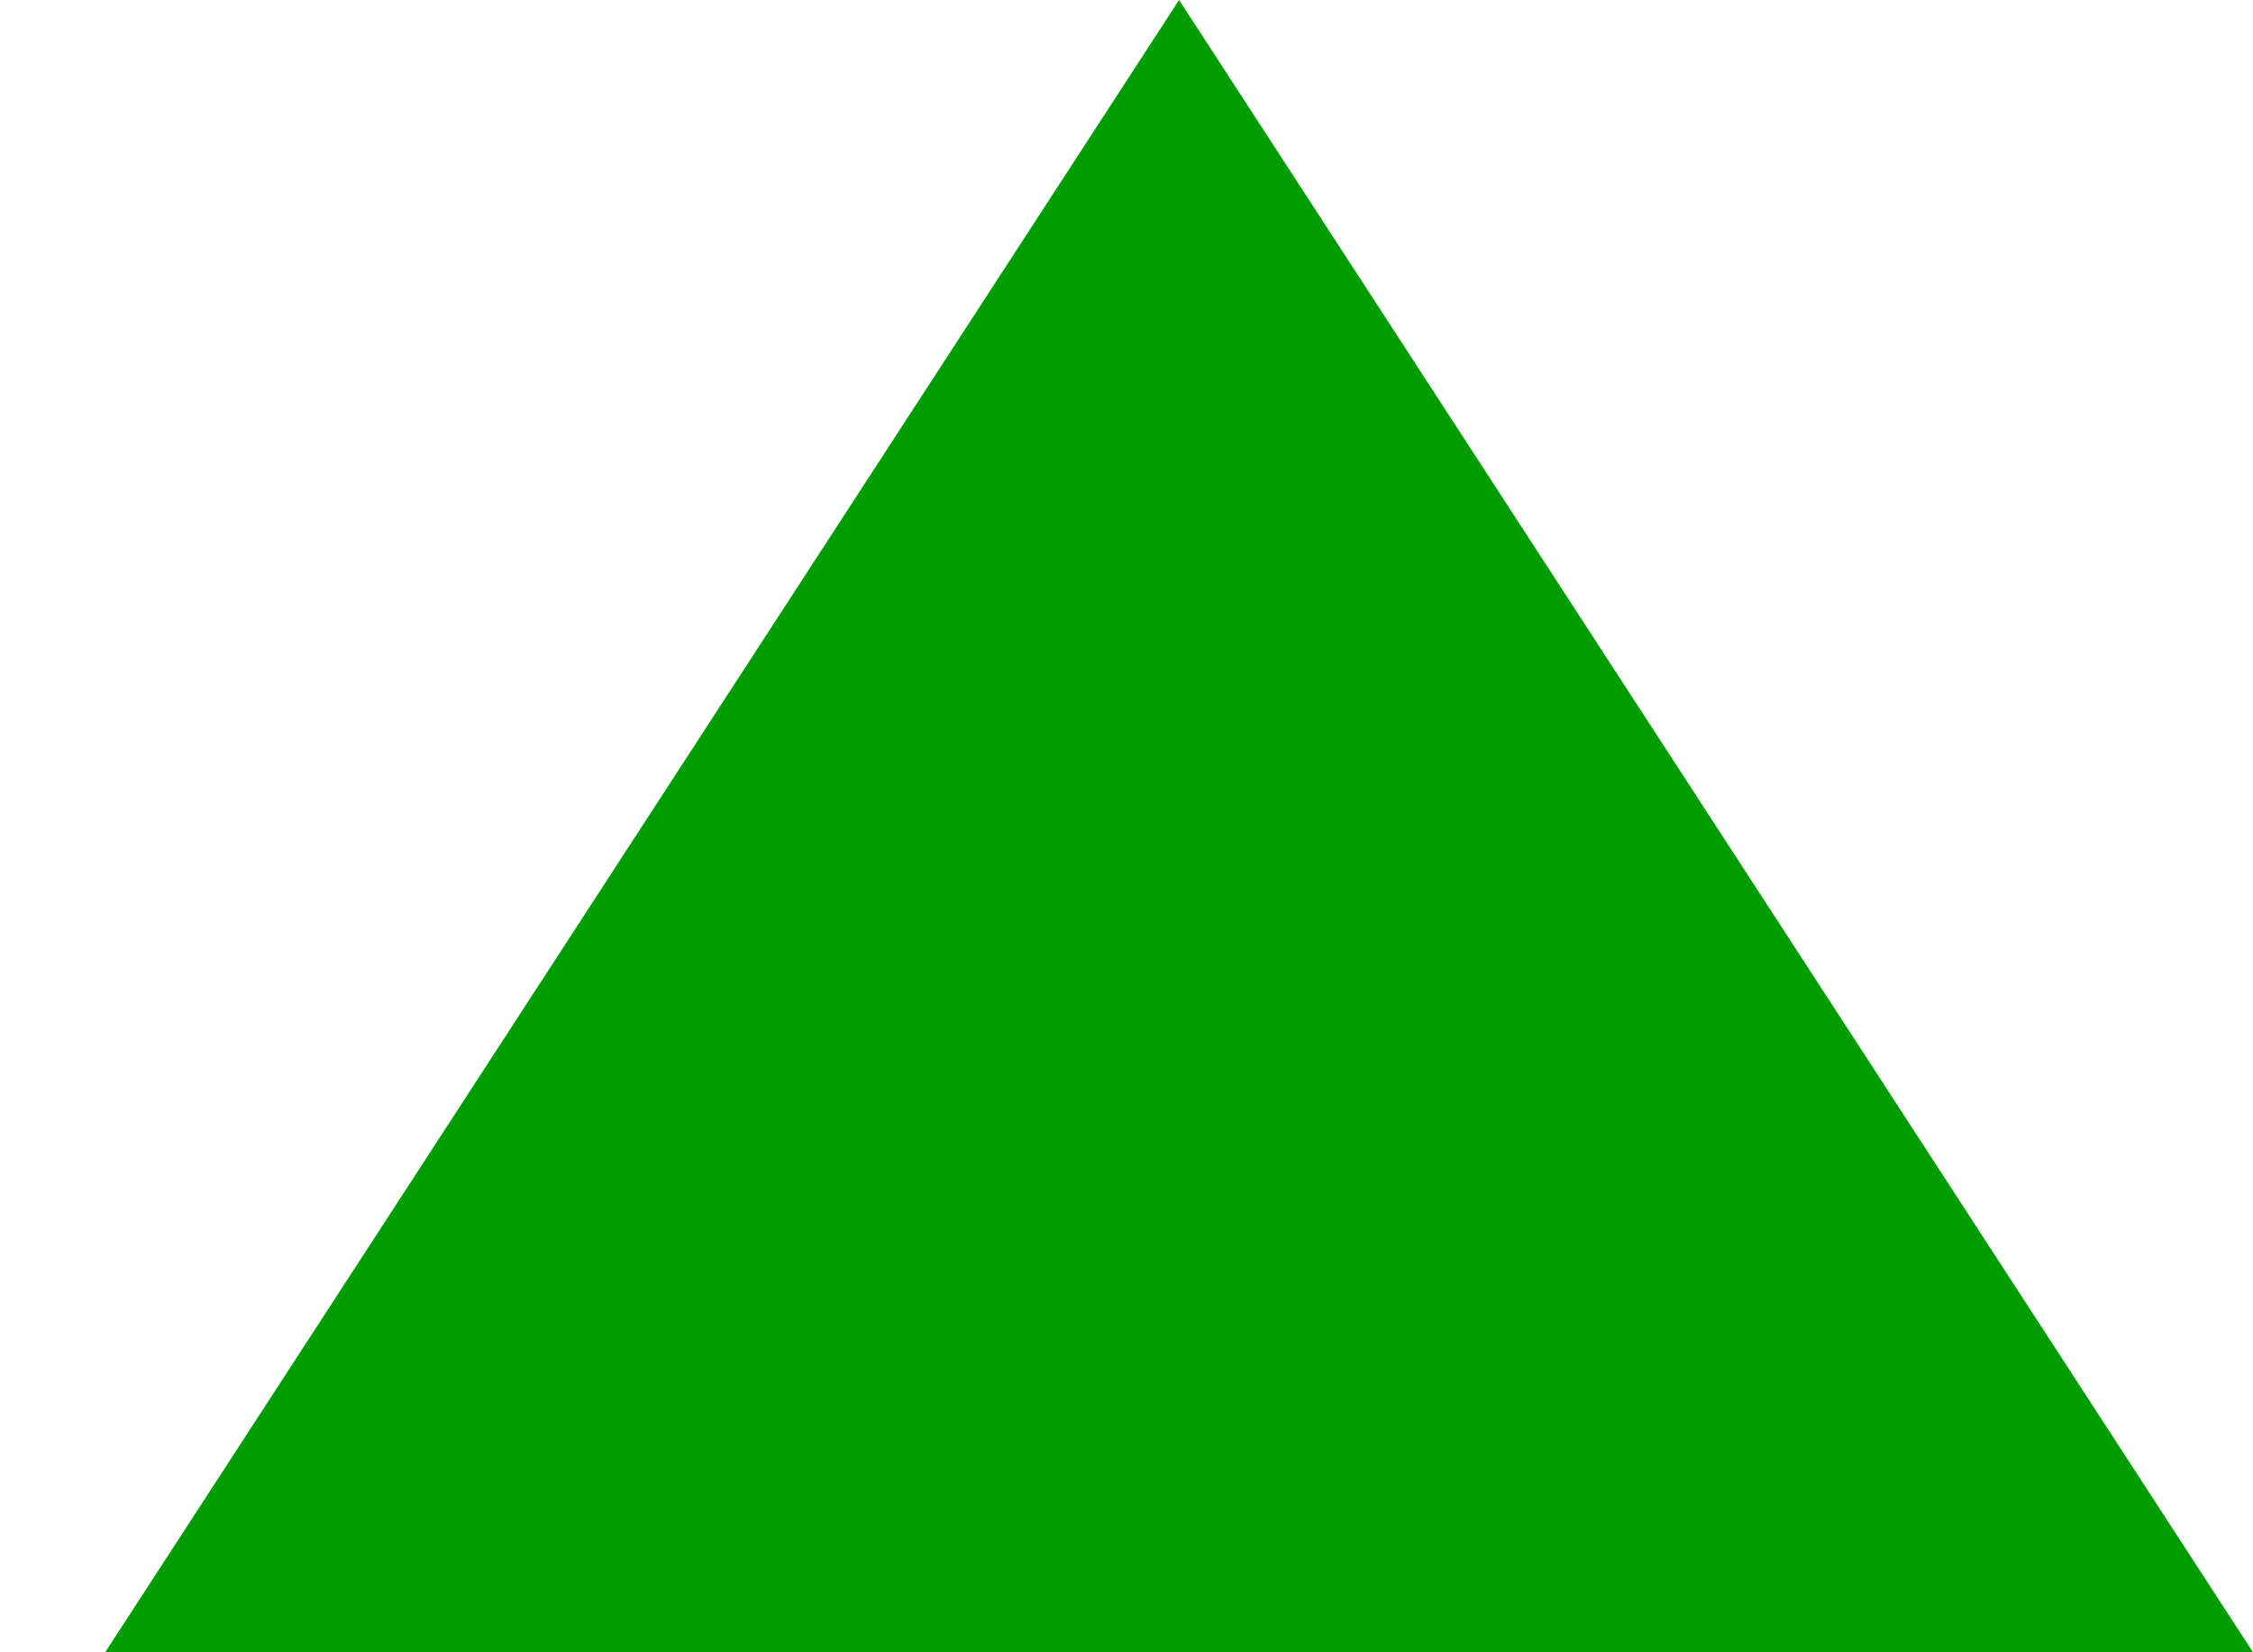 <?xml version="1.0" encoding="UTF-8"?>
<svg width="15px" height="11px" viewBox="0 0 15 11" version="1.1" xmlns="http://www.w3.org/2000/svg" xmlns:xlink="http://www.w3.org/1999/xlink">
    <title>ico_green_arrow</title>
    <g id="Page-1" stroke="none" stroke-width="1" fill="none" fill-rule="evenodd">
        <g id="2.0-AC-Refinery-Website_Hompage-Copy" transform="translate(-582, -748)" fill="#009C00">
            <g id="Group-10" transform="translate(541, 733)">
                <polygon id="ico_green_arrow" points="48.85 15 56 26 41.7 26"></polygon>
            </g>
        </g>
    </g>
</svg>
